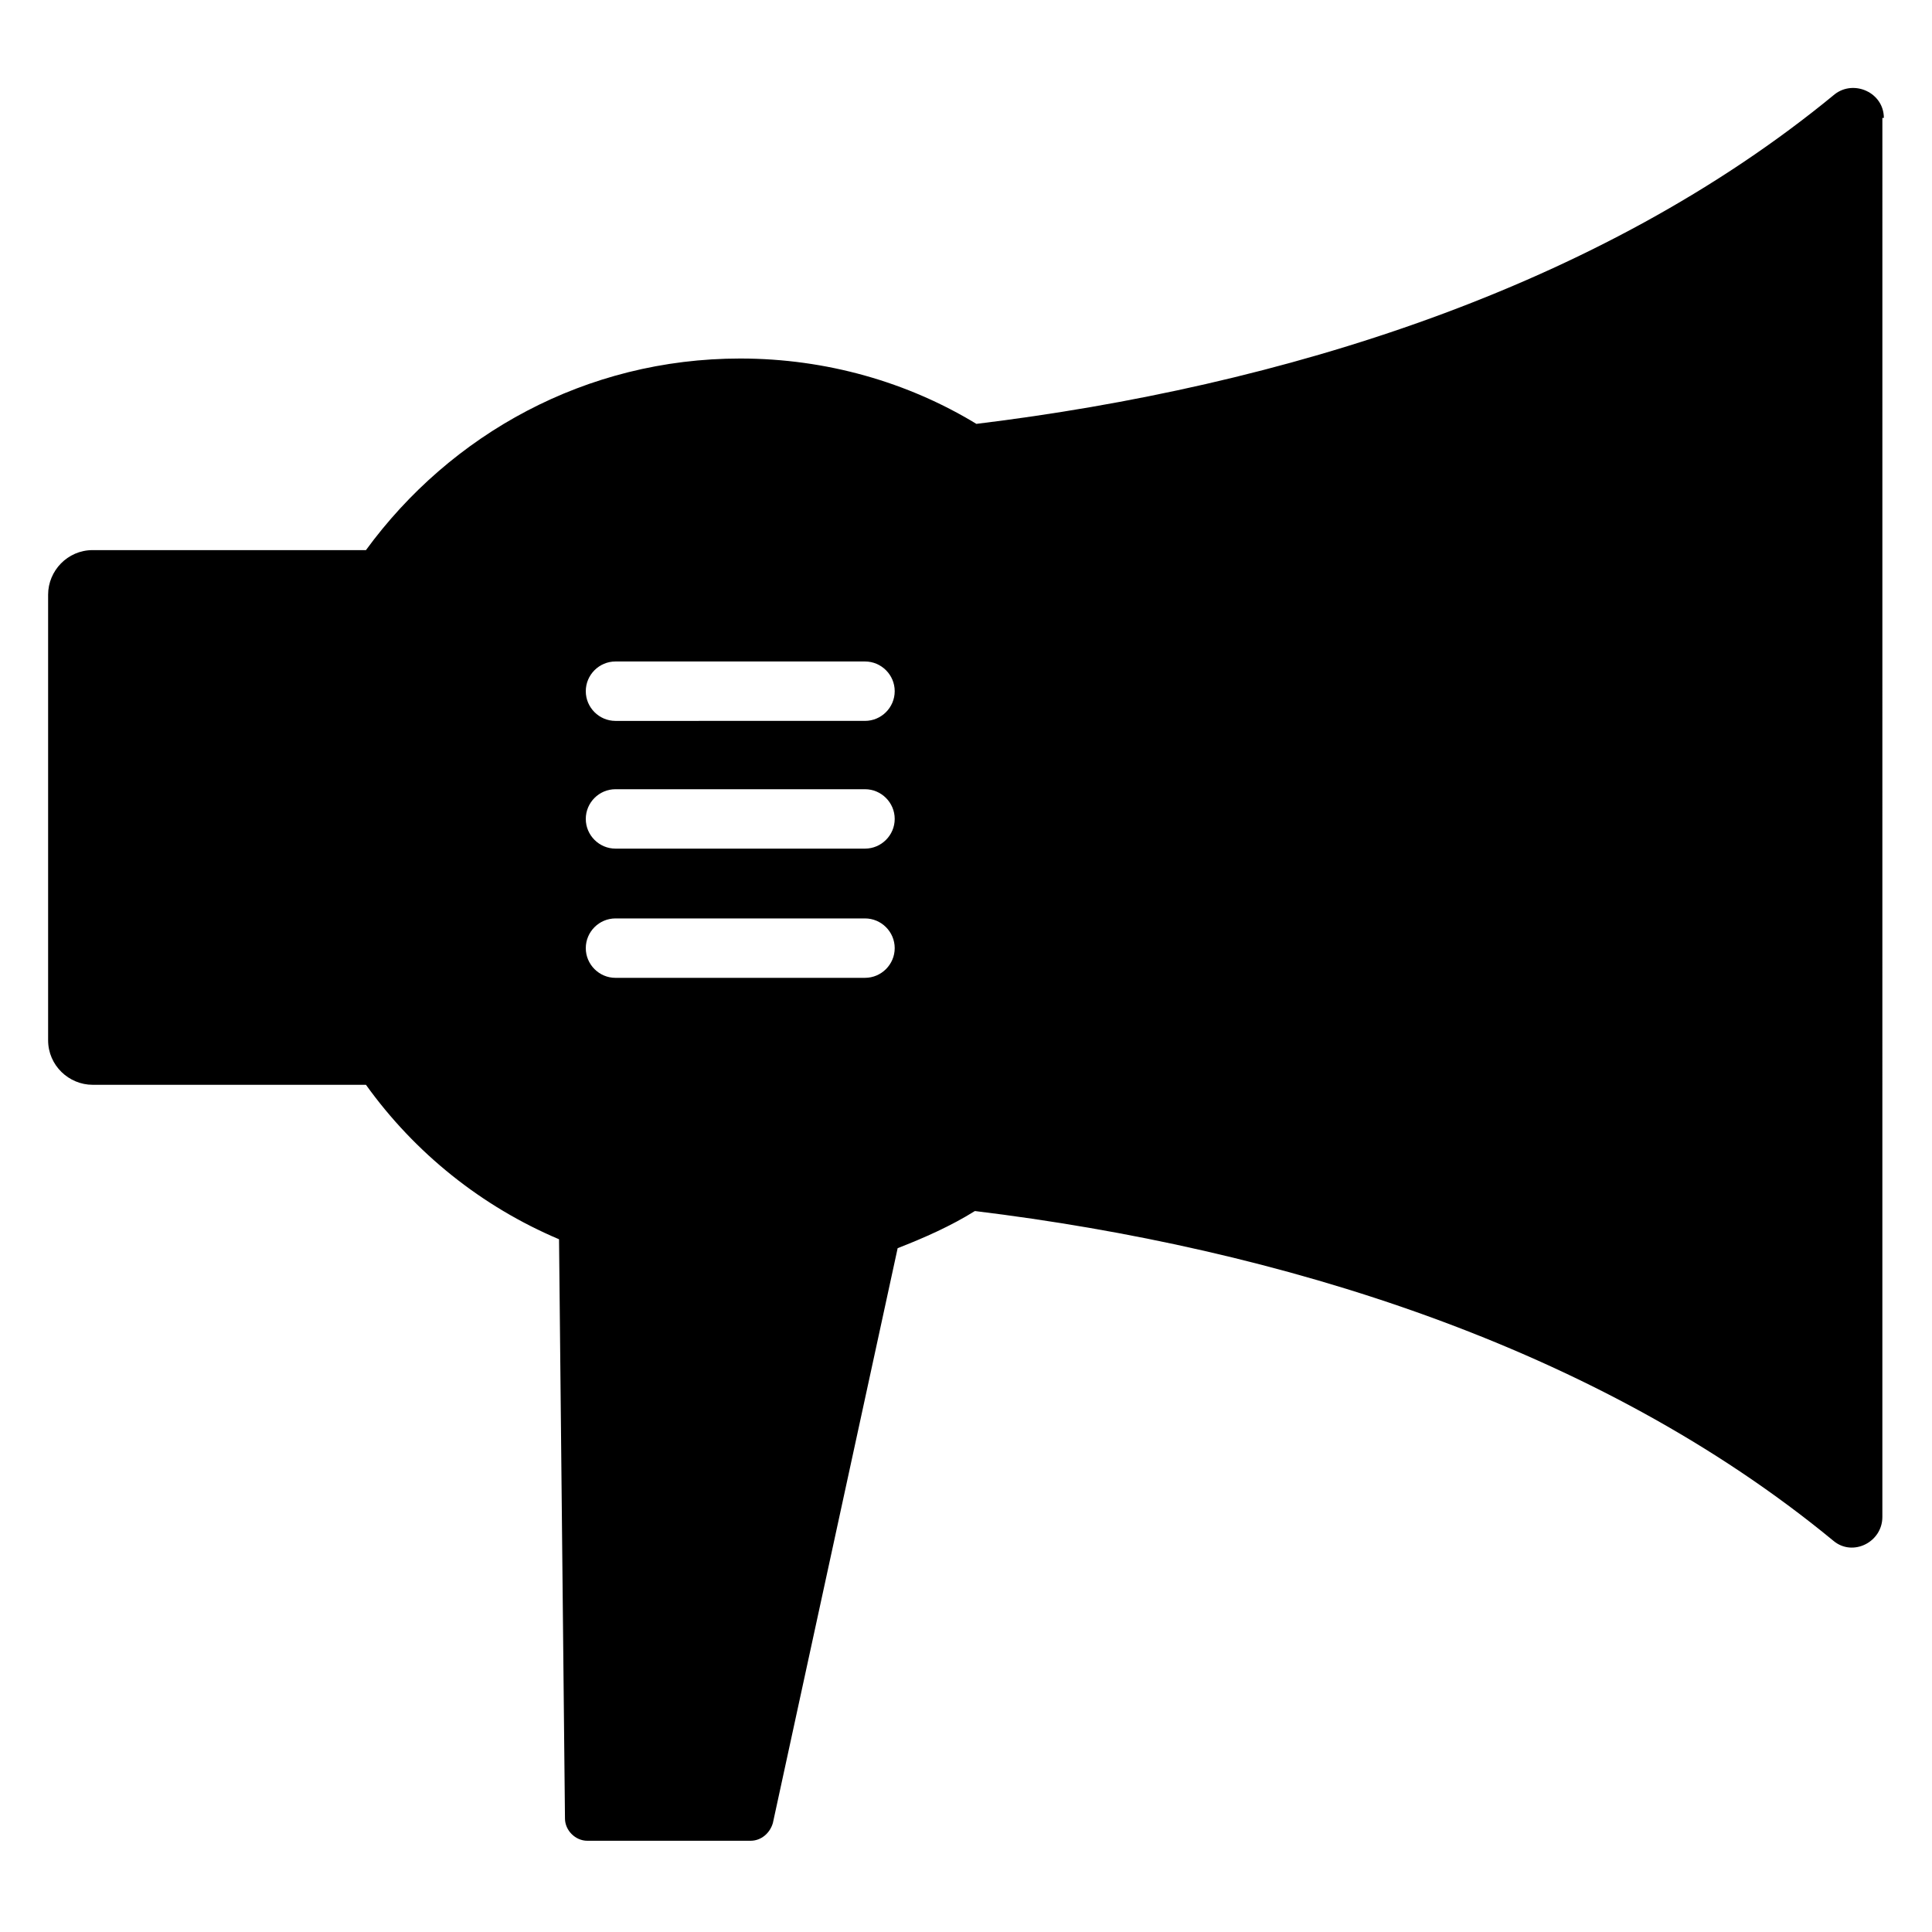 <?xml version="1.0" encoding="UTF-8"?>
<!-- Uploaded to: SVG Repo, www.svgrepo.com, Generator: SVG Repo Mixer Tools -->
<svg fill="#000000" width="800px" height="800px" version="1.1" viewBox="144 144 512 512" xmlns="http://www.w3.org/2000/svg">
 <path d="m643.24 175.25c0-6.691-7.871-10.234-12.988-6.297-62.582 51.562-146.81 77.539-227.5 87.379-18.105-11.02-39.754-17.32-62.582-17.32-40.934 0-76.754 20.074-99.188 50.773h-72.422c-6.691 0-11.809 5.512-11.809 11.809v118.08c0 6.691 5.512 11.809 11.809 11.809h72.422c12.988 18.105 30.699 32.273 51.168 40.934l1.574 153.5c0 3.148 2.754 5.902 5.902 5.902h43.297c2.754 0 5.117-1.969 5.902-4.723l33.062-152.32c7.086-2.754 14.168-5.902 20.469-9.84 80.688 9.84 164.92 35.816 227.5 87.379 5.117 4.328 12.988 0.395 12.988-6.297l0.004-370.77zm-336.13 144.05h66.125c4.328 0 7.871 3.543 7.871 7.871 0 4.328-3.543 7.871-7.871 7.871l-66.125 0.004c-4.328 0-7.871-3.543-7.871-7.871 0-4.332 3.539-7.875 7.871-7.875zm0 33.852h66.125c4.328 0 7.871 3.543 7.871 7.871s-3.543 7.871-7.871 7.871h-66.125c-4.328 0-7.871-3.543-7.871-7.871s3.539-7.871 7.871-7.871zm0 34.242h66.125c4.328 0 7.871 3.543 7.871 7.871 0 4.328-3.543 7.871-7.871 7.871l-66.125 0.004c-4.328 0-7.871-3.543-7.871-7.871 0-4.332 3.539-7.875 7.871-7.875z"/>
</svg>